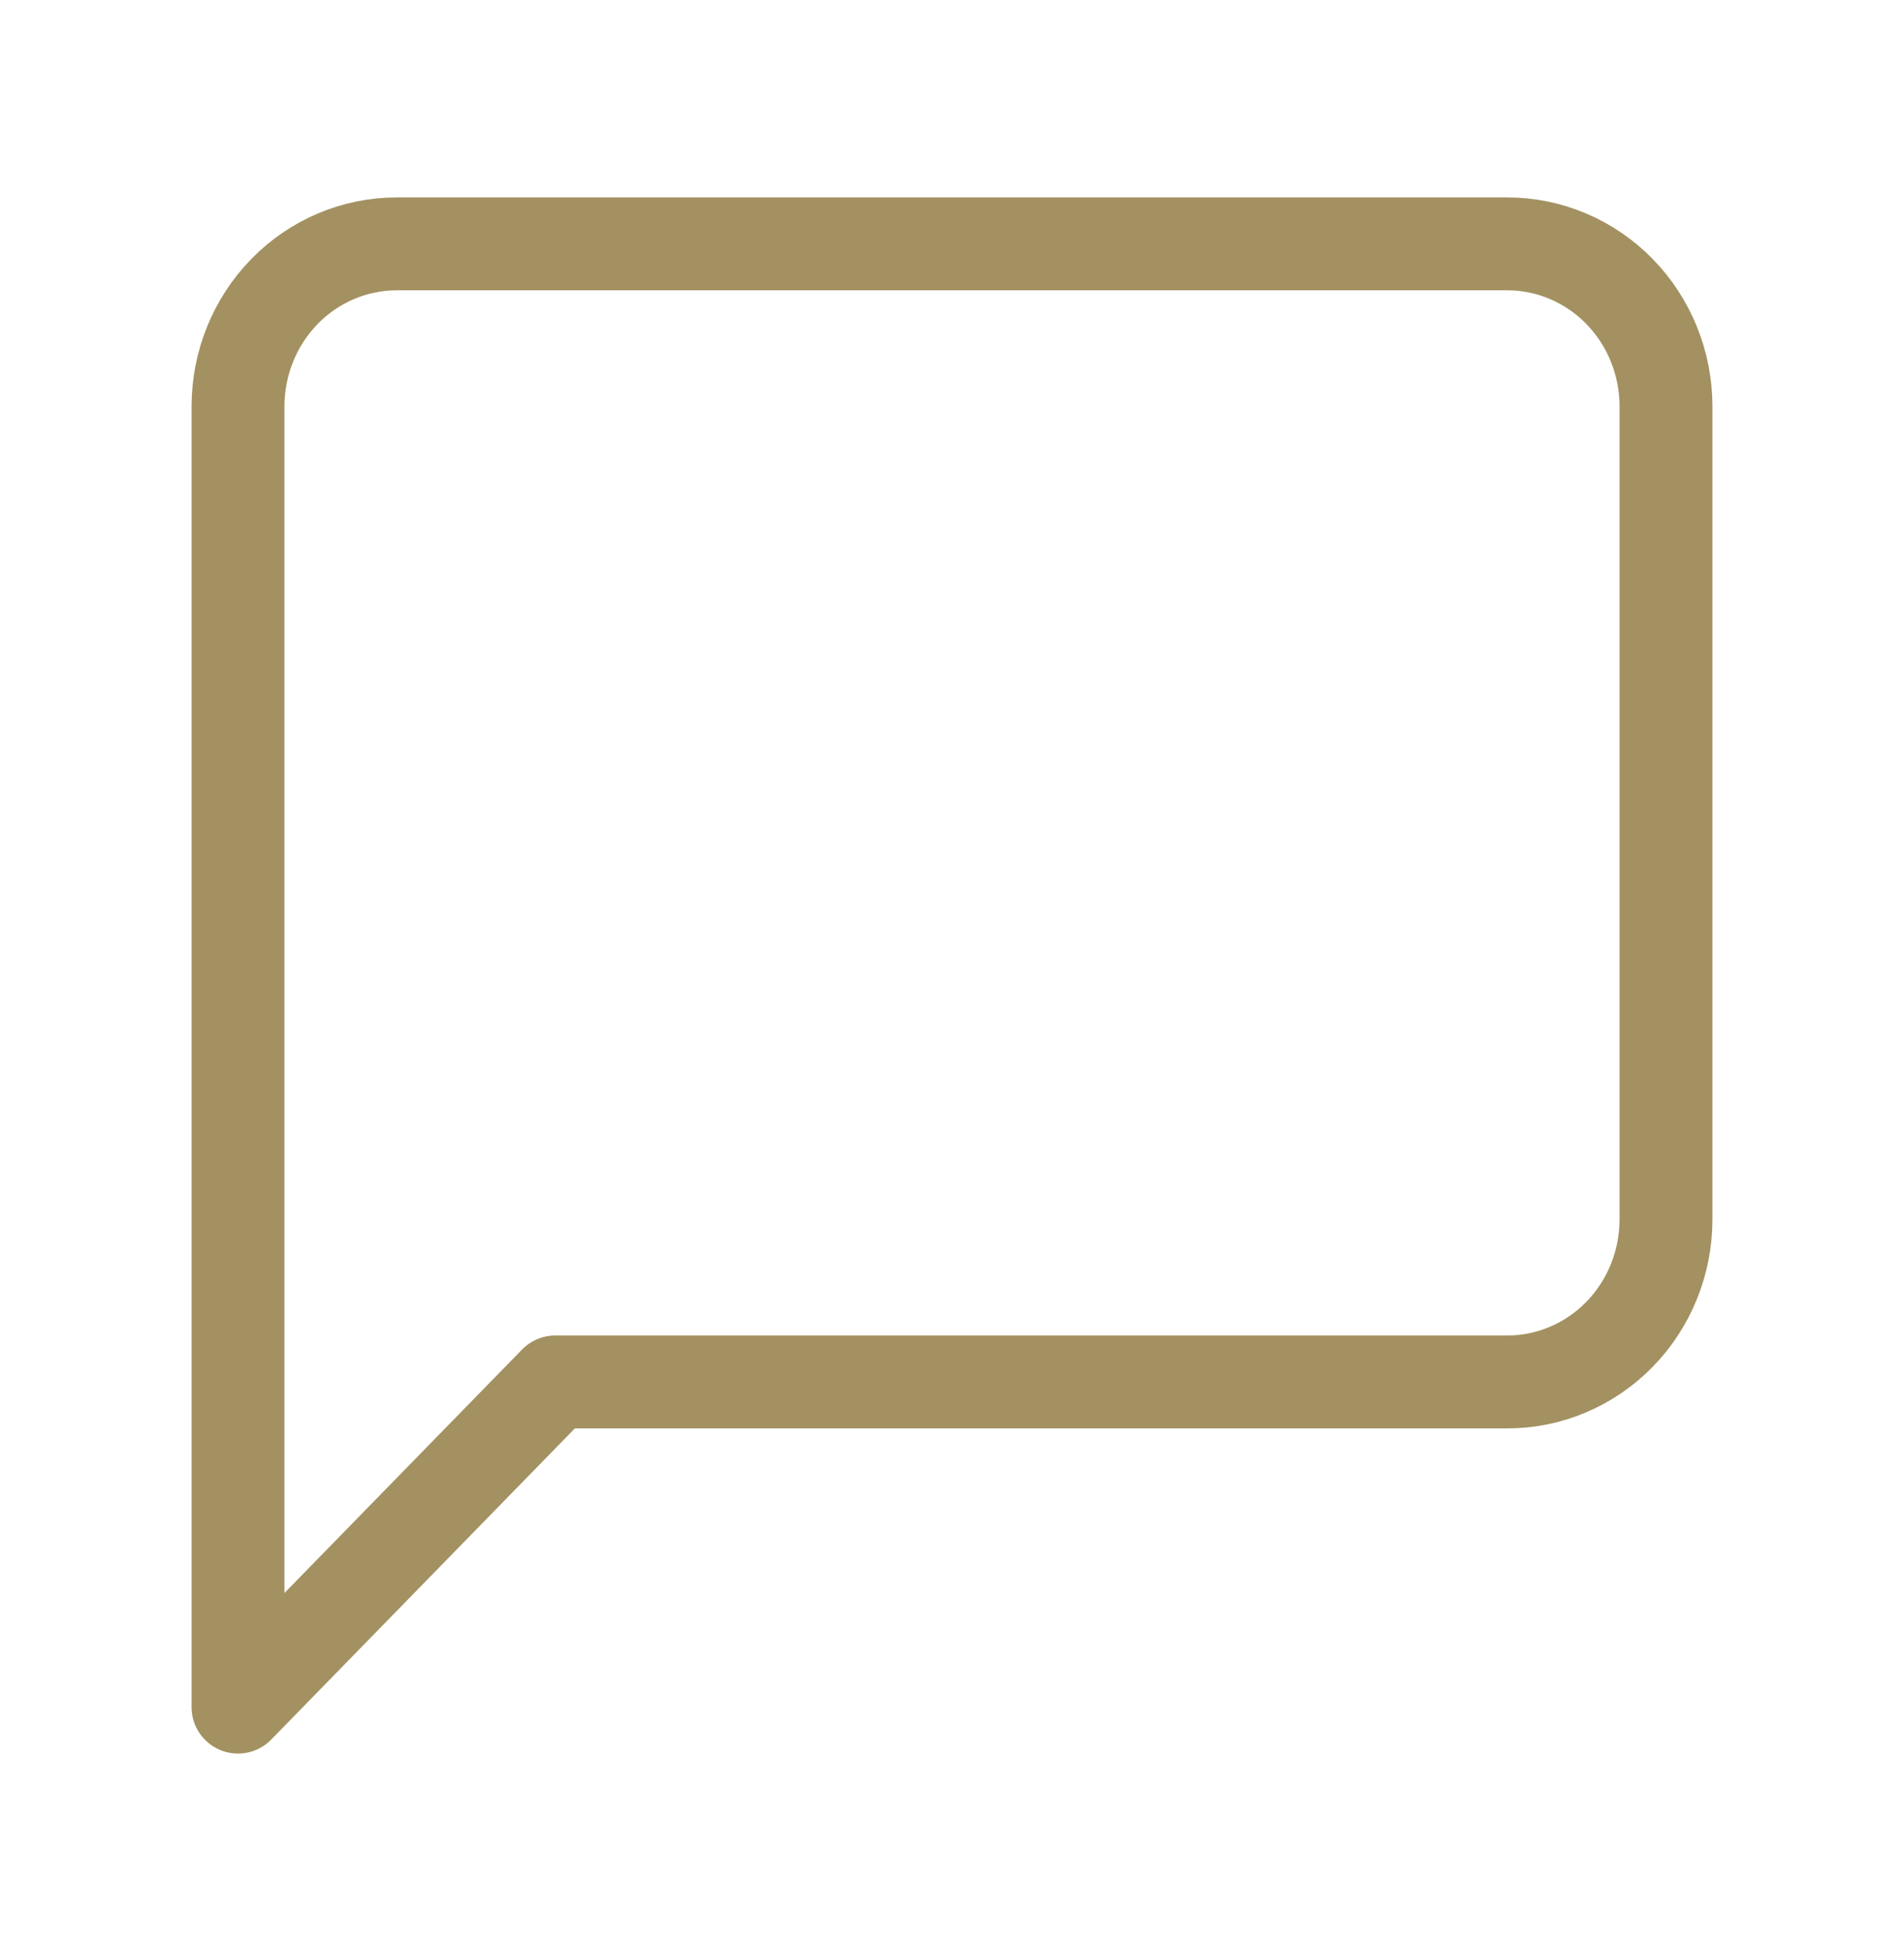 <?xml version="1.0" encoding="UTF-8"?>
<svg xmlns="http://www.w3.org/2000/svg" width="41" height="42" viewBox="0 0 41 42" fill="none">
  <path d="M35.875 26.25C35.875 27.178 35.515 28.069 34.874 28.725C34.233 29.381 33.364 29.75 32.458 29.75H11.958L5.125 36.75V8.75C5.125 7.822 5.485 6.931 6.126 6.275C6.766 5.619 7.636 5.25 8.542 5.25H32.458C33.364 5.25 34.233 5.619 34.874 6.275C35.515 6.931 35.875 7.822 35.875 8.75V26.25Z" stroke="#A39161" stroke-width="2" stroke-linecap="round" stroke-linejoin="round"></path>
</svg>
